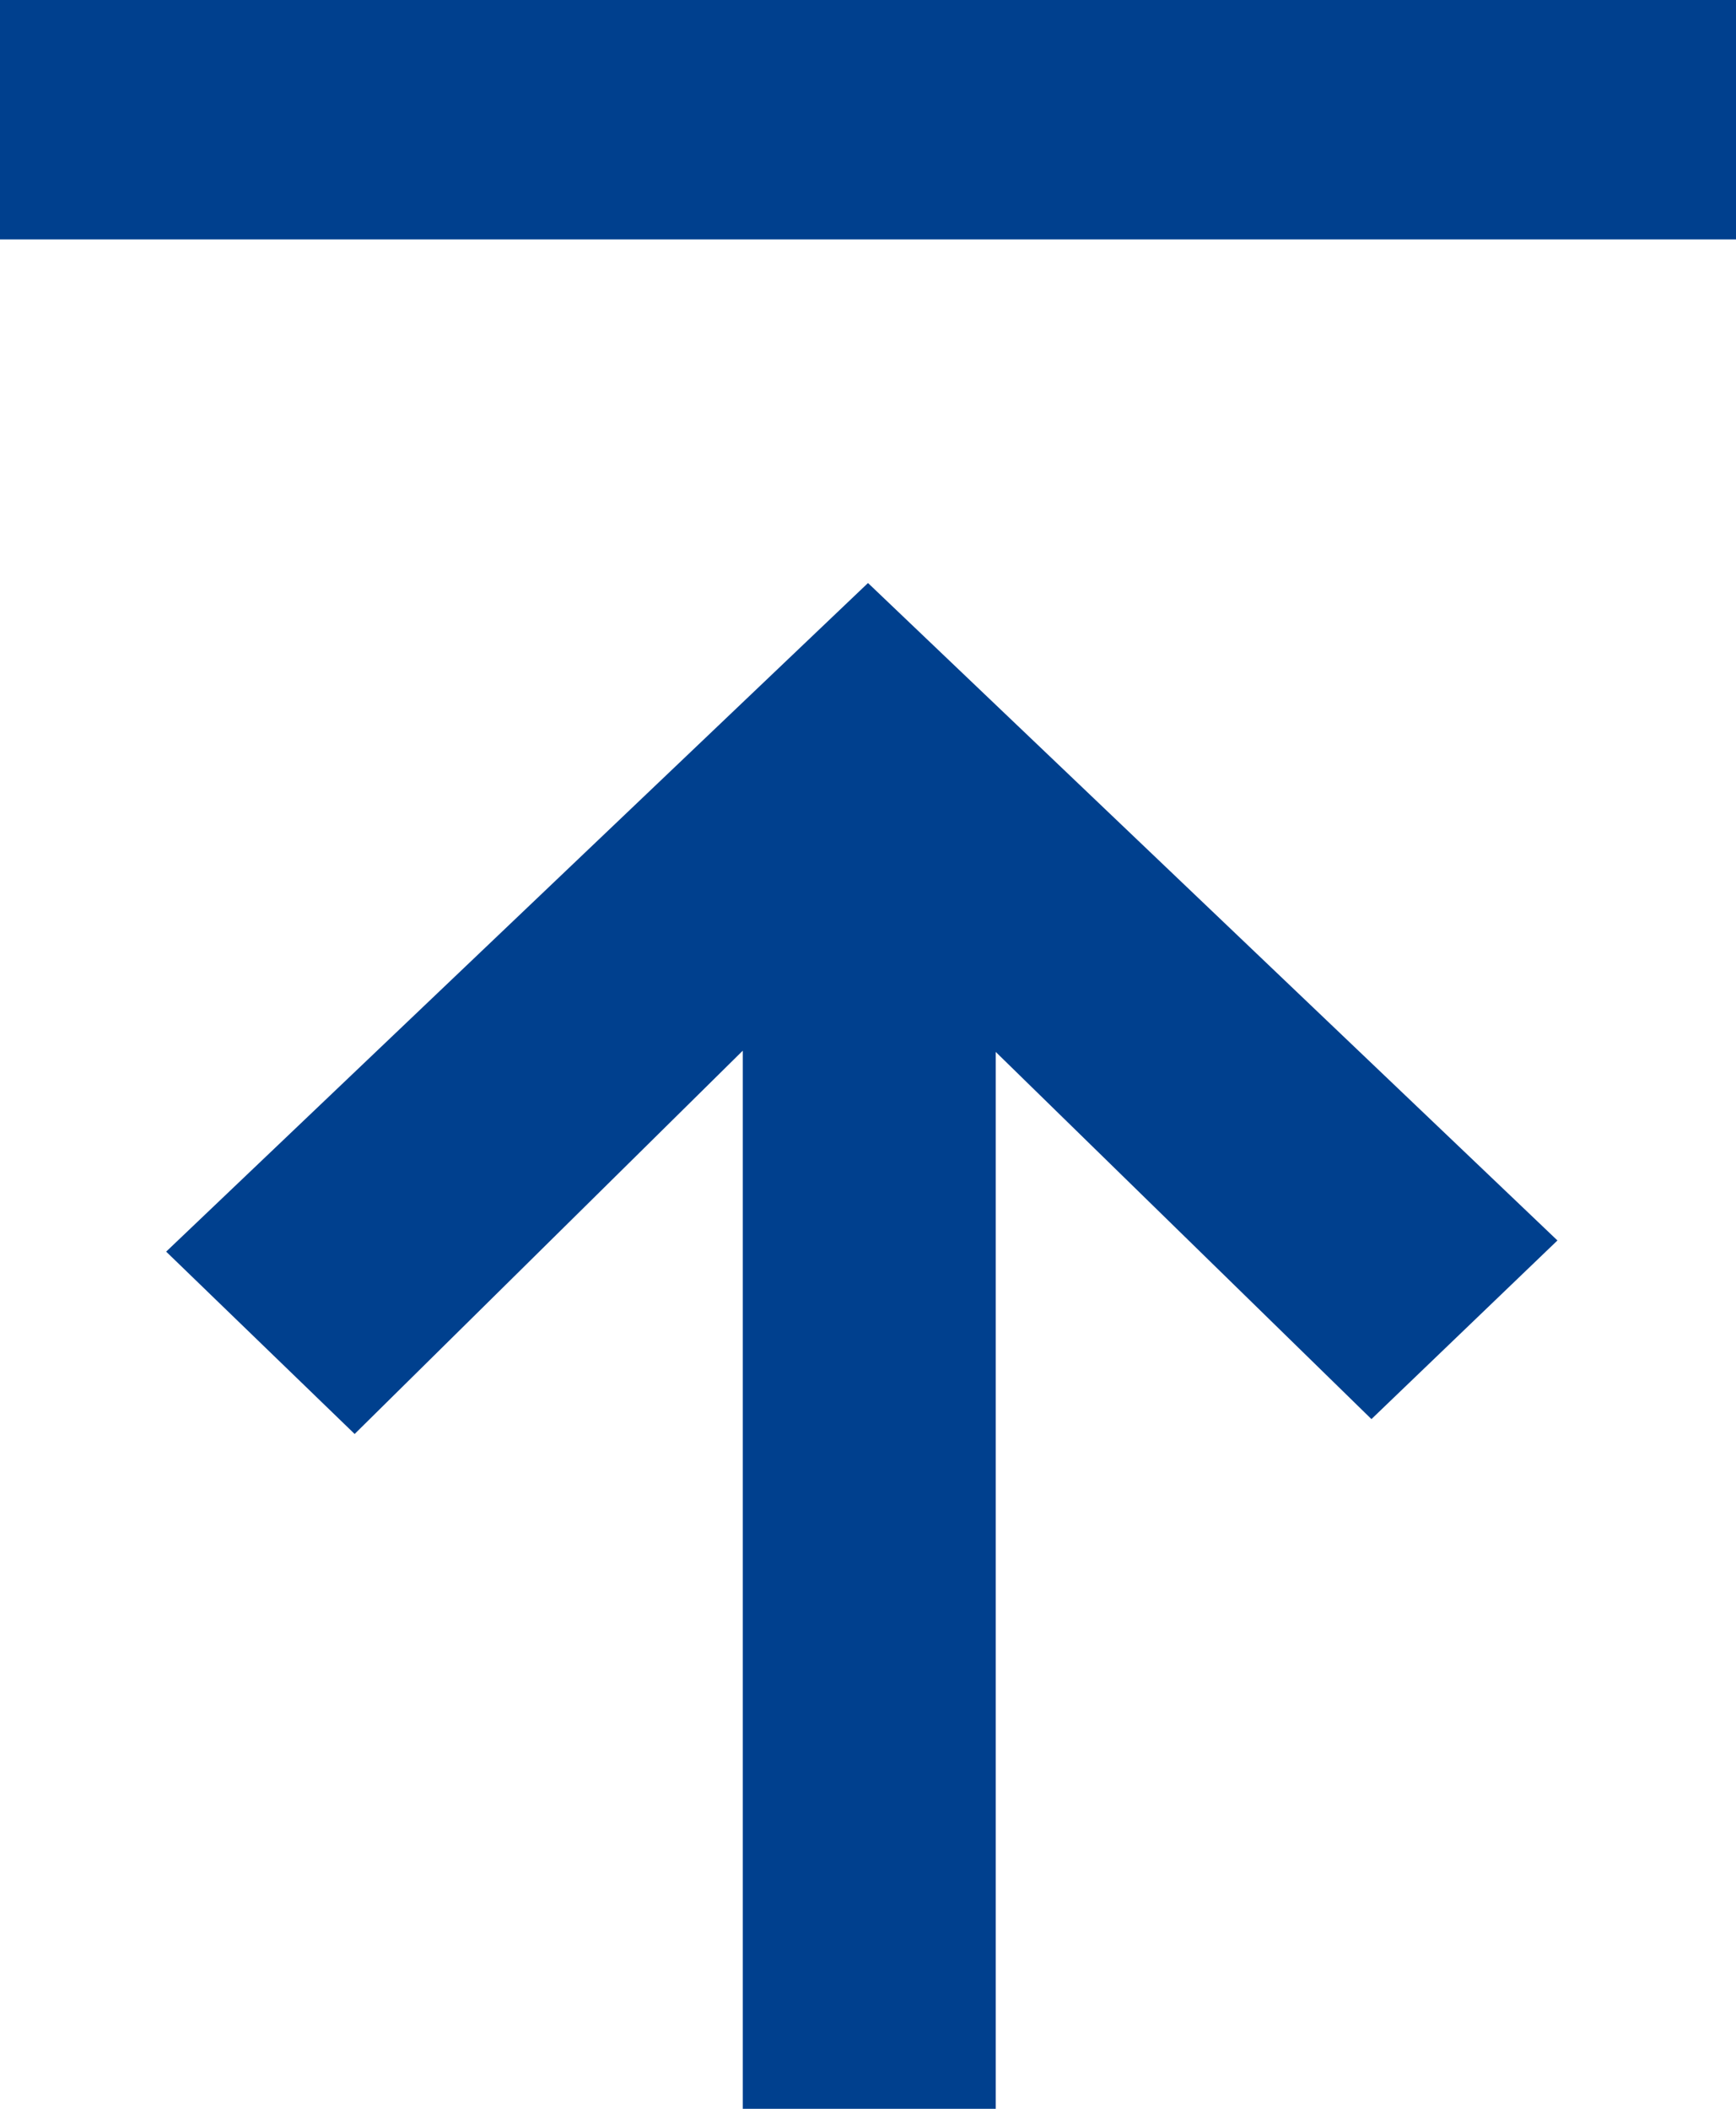 <svg xmlns="http://www.w3.org/2000/svg" width="14" height="17" viewBox="0 0 14 17">
  <defs>
    <style>
      .cls-1 {
        fill: #00408e;
        fill-rule: evenodd;
      }
    </style>
  </defs>
  <path id="zixuniconw3" class="cls-1" d="M1847.84,6474.59l1.52,1.47,3.13-3.09v8.53h2.04v-8.52l3.03,2.96,1.5-1.44-5.56-5.3Zm-1.34-8.16h14v-1.93h-14v1.93Z" transform="translate(-1846.5 -6464.5)"/>
</svg>
